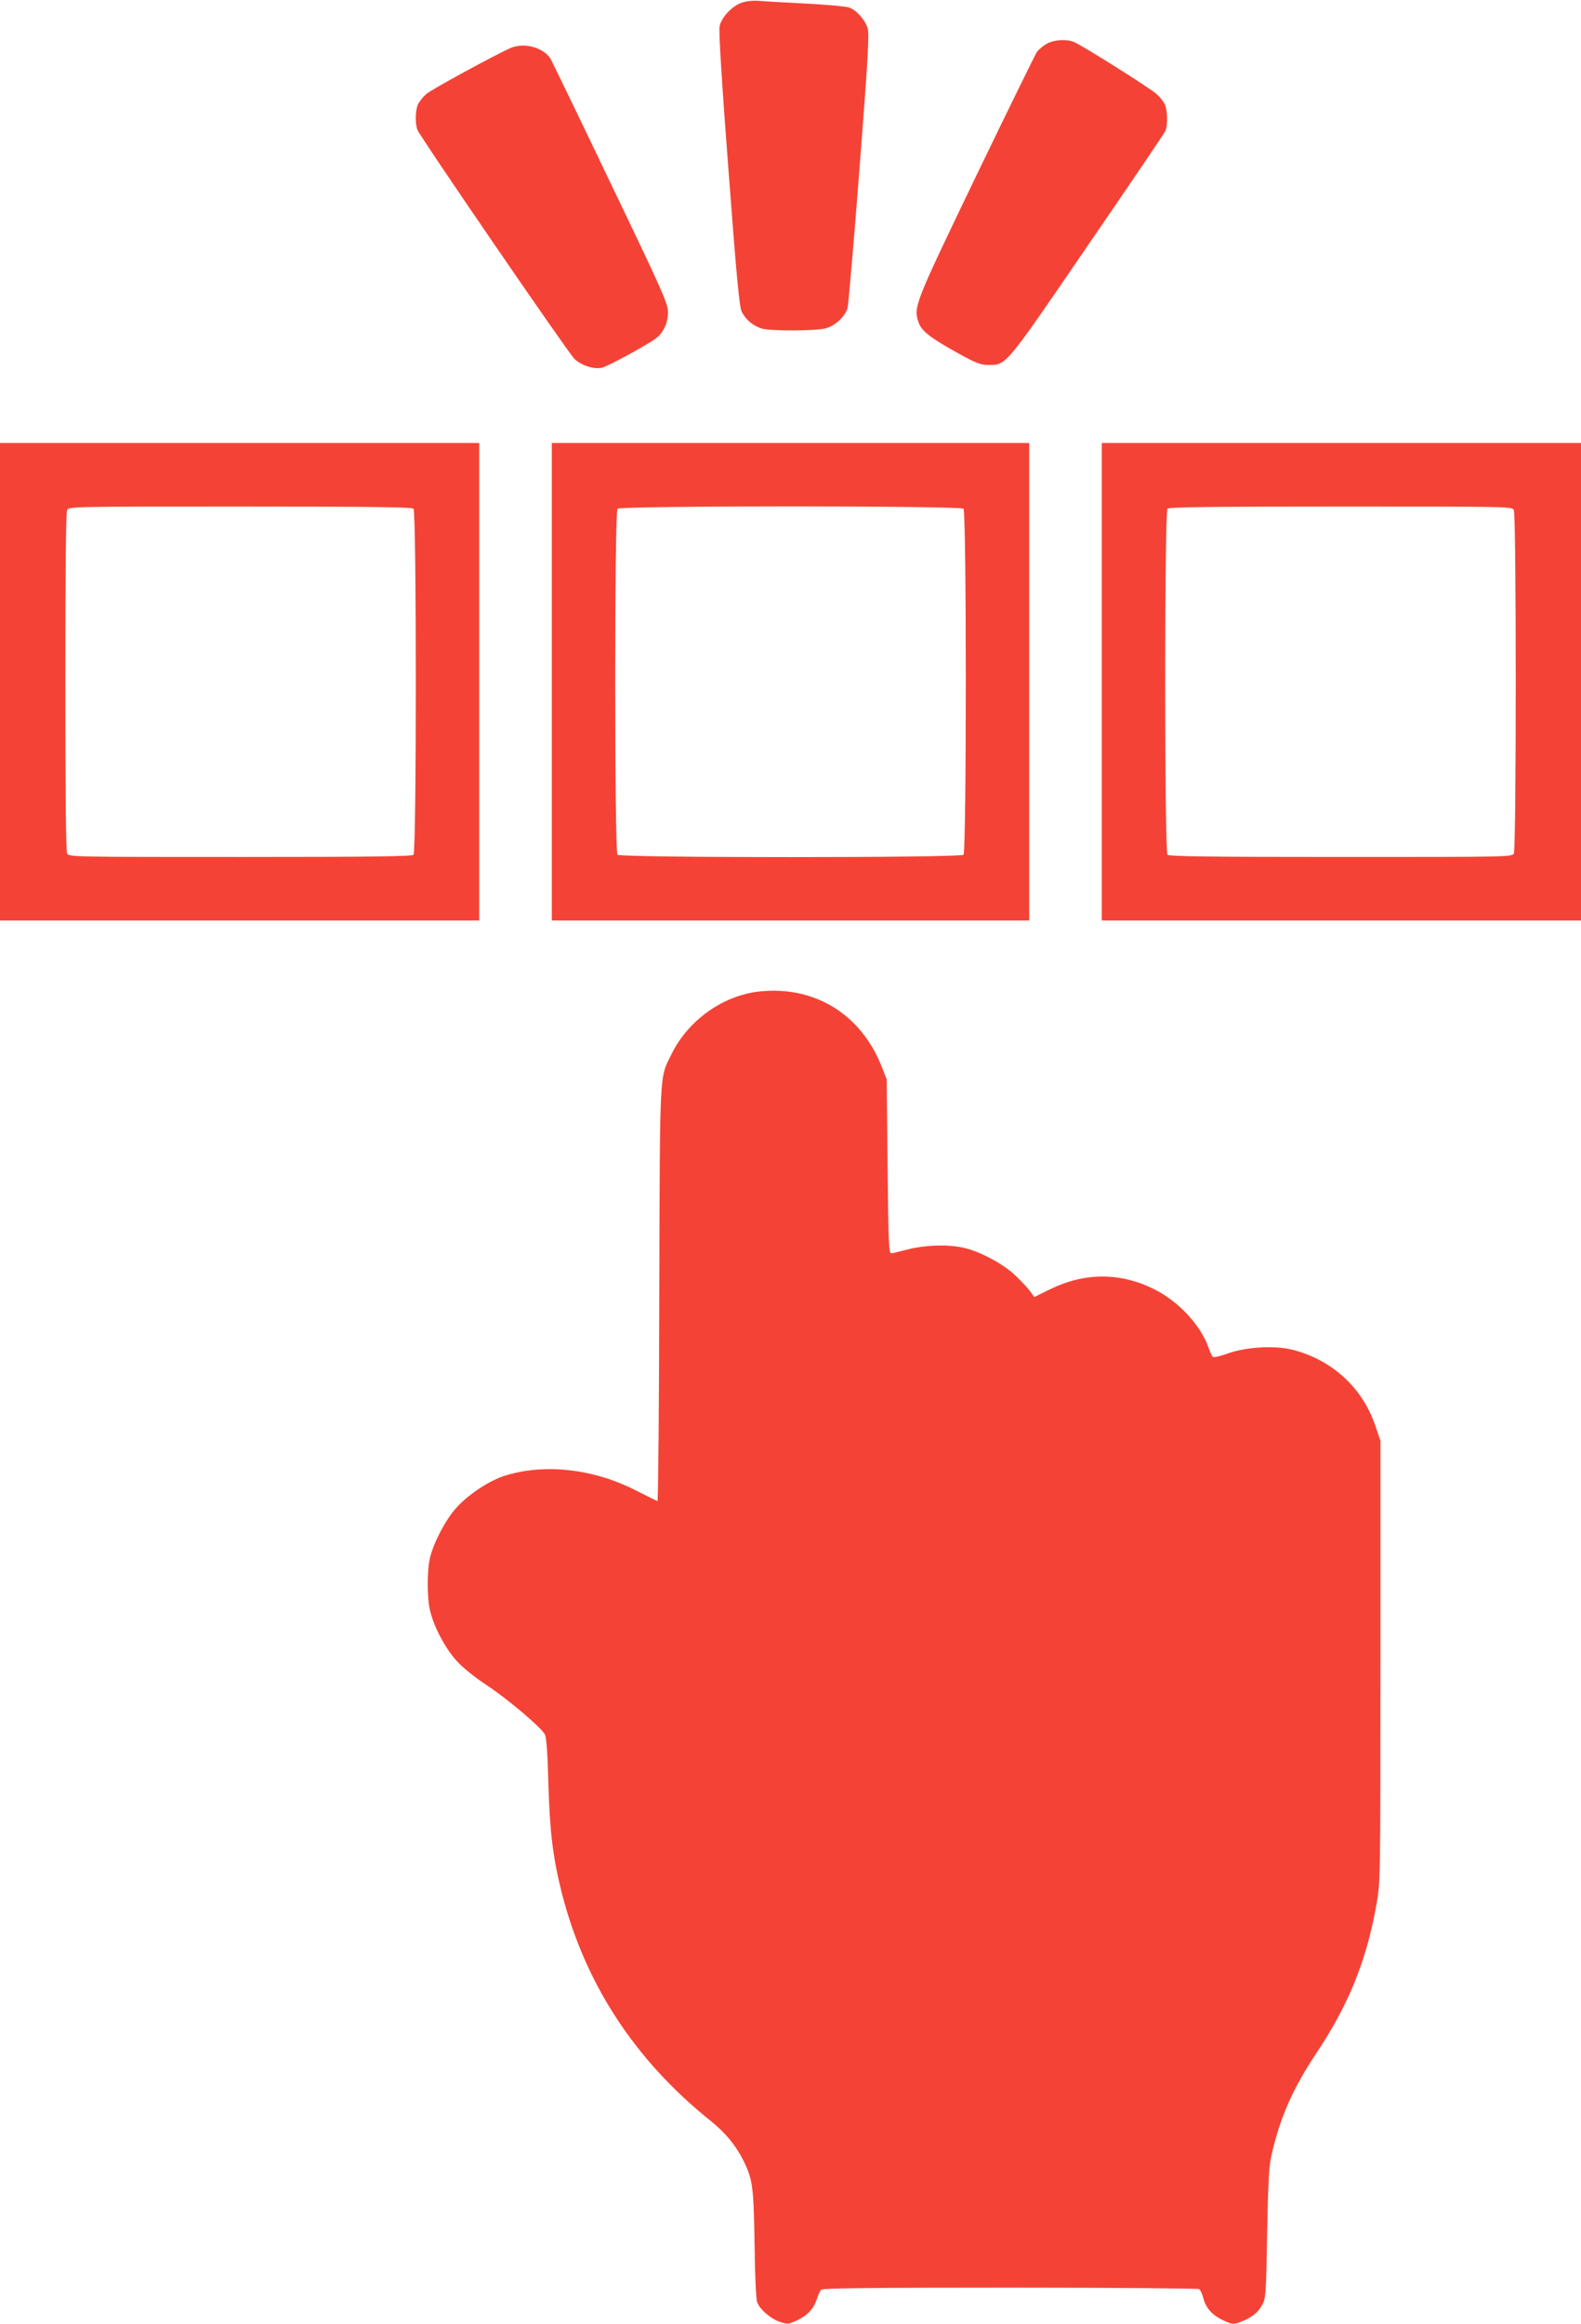 <?xml version="1.0" standalone="no"?>
<!DOCTYPE svg PUBLIC "-//W3C//DTD SVG 20010904//EN"
 "http://www.w3.org/TR/2001/REC-SVG-20010904/DTD/svg10.dtd">
<svg version="1.0" xmlns="http://www.w3.org/2000/svg"
 width="871pt" height="1280pt" viewBox="0 0 871 1280"
 preserveAspectRatio="xMidYMid meet">
<g transform="translate(0,1280) scale(0.1,-0.1)"
fill="#f44336" stroke="none">
<path d="M4083 12784 c-53 -20 -110 -81 -119 -131 -5 -23 14 -331 49 -786 44
-584 60 -756 73 -783 21 -44 64 -80 112 -94 50 -14 292 -13 349 1 53 14 106
62 122 111 5 18 35 364 66 768 46 595 55 742 45 773 -14 49 -63 103 -103 116
-18 6 -122 15 -232 21 -110 6 -227 12 -260 15 -40 3 -74 -1 -102 -11z"/>
<path d="M5768 12560 c-20 -11 -45 -32 -56 -47 -10 -16 -162 -325 -337 -688
-337 -701 -343 -715 -315 -799 16 -48 61 -84 210 -167 108 -60 131 -69 175
-69 100 0 88 -15 546 655 230 335 423 620 429 633 15 33 12 118 -4 150 -8 15
-27 39 -43 53 -34 32 -417 273 -457 288 -42 17 -107 12 -148 -9z"/>
<path d="M2814 12536 c-85 -37 -443 -232 -467 -255 -16 -14 -35 -38 -43 -53
-16 -31 -18 -105 -5 -142 16 -41 830 -1228 866 -1263 38 -36 103 -57 149 -49
31 6 244 122 298 161 43 32 68 86 68 145 0 48 -26 107 -317 713 -174 364 -323
672 -331 685 -39 61 -146 89 -218 58z"/>
<path d="M0 9045 l0 -1315 1320 0 1320 0 0 1315 0 1315 -1320 0 -1320 0 0
-1315z m2278 953 c17 -17 17 -1889 0 -1906 -9 -9 -235 -12 -955 -12 -921 0
-943 0 -953 19 -7 13 -10 327 -10 946 0 619 3 933 10 946 10 19 32 19 953 19
720 0 946 -3 955 -12z"/>
<path d="M3040 9045 l0 -1315 1315 0 1315 0 0 1315 0 1315 -1315 0 -1315 0 0
-1315z m2268 953 c17 -17 17 -1889 0 -1906 -17 -17 -1889 -17 -1906 0 -17 17
-17 1889 0 1906 17 17 1889 17 1906 0z"/>
<path d="M6070 9045 l0 -1315 1320 0 1320 0 0 1315 0 1315 -1320 0 -1320 0 0
-1315z m2270 946 c14 -27 14 -1865 0 -1892 -10 -19 -32 -19 -953 -19 -720 0
-946 3 -955 12 -17 17 -17 1889 0 1906 9 9 235 12 955 12 921 0 943 0 953 -19z"/>
<path d="M4183 7339 c-201 -22 -392 -159 -483 -344 -68 -139 -64 -60 -68
-1323 -1 -629 -6 -1142 -10 -1140 -5 2 -60 29 -123 61 -237 120 -509 148 -727
76 -83 -28 -199 -106 -261 -177 -57 -64 -123 -190 -142 -272 -17 -71 -17 -219
0 -290 21 -90 84 -209 146 -277 34 -38 100 -91 168 -136 114 -75 297 -230 319
-270 8 -15 15 -103 19 -267 8 -274 25 -411 74 -606 128 -501 403 -922 822
-1257 78 -63 137 -134 177 -214 53 -106 58 -145 63 -463 2 -174 8 -306 15
-322 15 -39 76 -91 126 -107 39 -13 46 -13 93 9 59 28 92 64 109 117 7 21 17
44 23 51 7 9 228 12 1041 12 567 0 1036 -4 1042 -8 7 -4 17 -26 23 -49 15 -57
49 -94 110 -123 47 -22 55 -23 89 -11 64 23 102 52 125 95 21 39 22 56 28 396
5 282 10 370 24 430 47 208 117 366 248 563 177 265 276 510 330 817 22 124
22 131 22 1340 l0 1215 -28 82 c-71 210 -238 363 -457 419 -97 24 -251 16
-354 -20 -43 -16 -81 -24 -85 -19 -4 4 -16 29 -25 56 -46 124 -166 251 -299
317 -188 93 -384 92 -576 -3 l-83 -41 -21 29 c-11 17 -48 56 -81 88 -68 66
-204 138 -294 156 -85 18 -210 13 -298 -10 -43 -11 -86 -22 -94 -22 -13 -2
-16 59 -20 478 l-5 480 -26 66 c-113 292 -371 451 -676 418z"/>
</g>
</svg>
